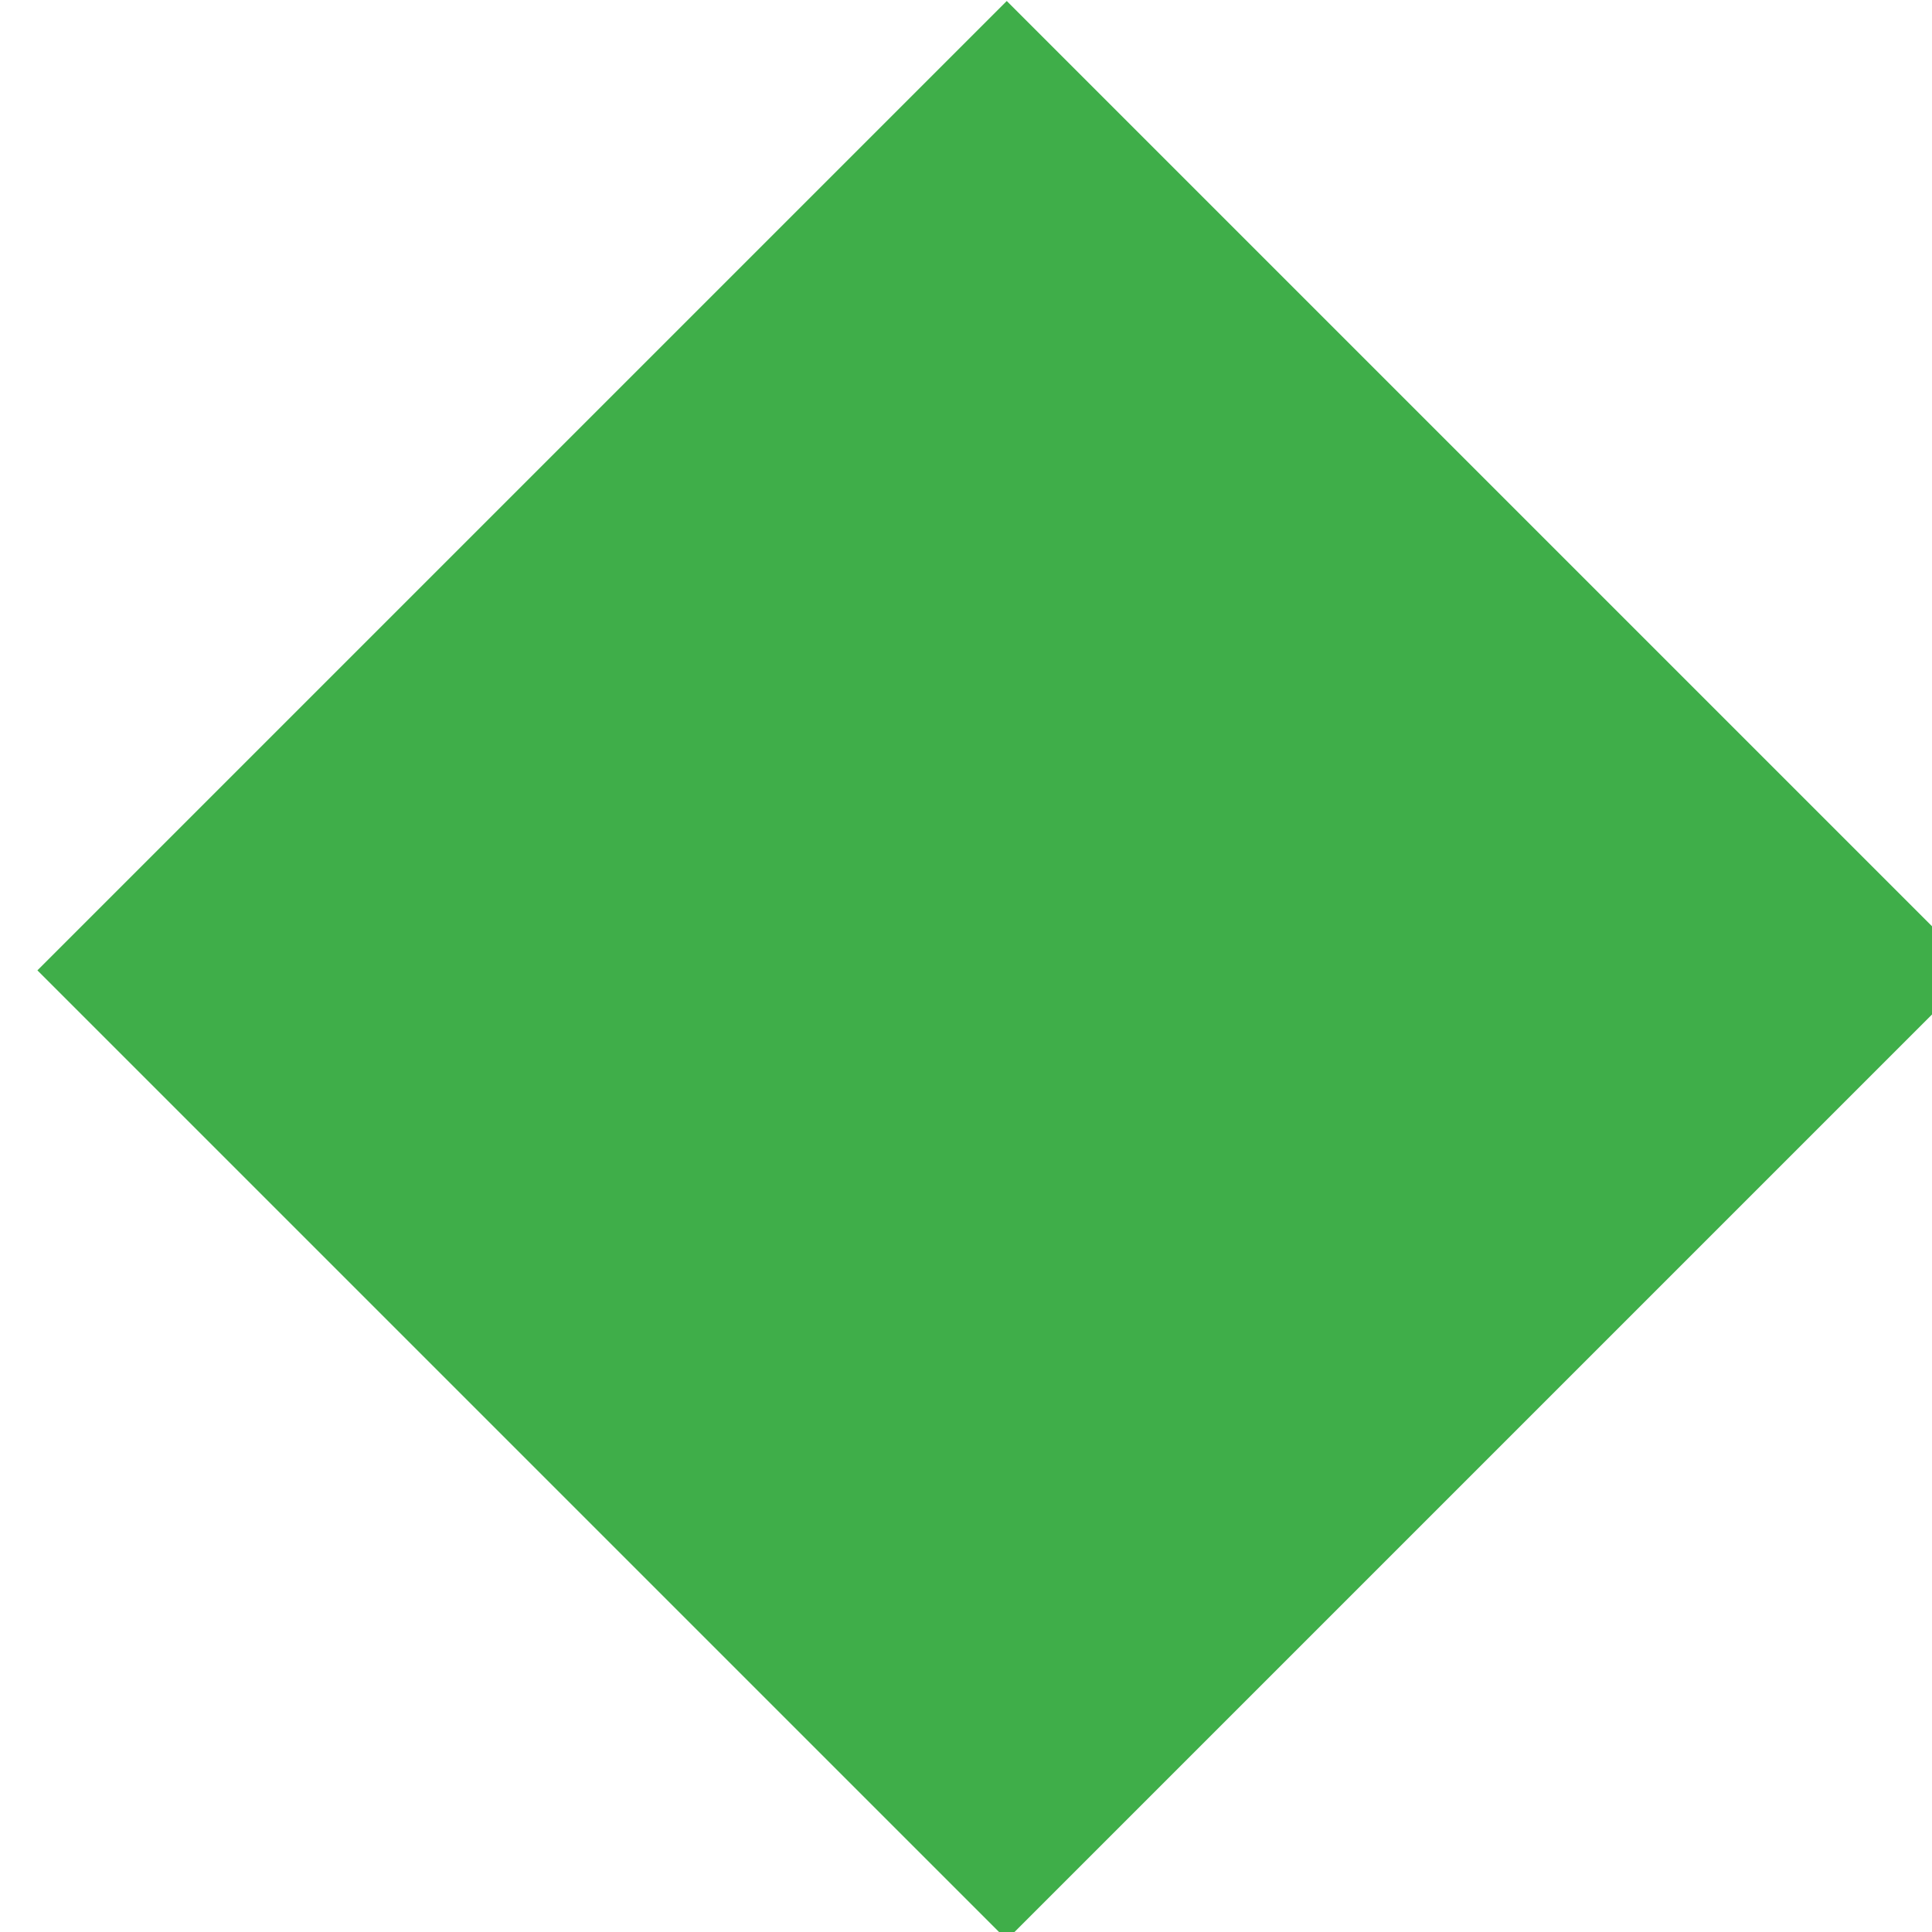 <?xml version="1.0" encoding="utf-8"?>
<!-- Generator: Adobe Illustrator 26.3.1, SVG Export Plug-In . SVG Version: 6.00 Build 0)  -->
<svg version="1.1" id="Layer_1" xmlns="http://www.w3.org/2000/svg" xmlns:xlink="http://www.w3.org/1999/xlink" x="0px" y="0px"
	 viewBox="0 0 3.1 3.1" style="enable-background:new 0 0 3.1 3.1;" xml:space="preserve">
<style type="text/css">
	.st0{fill:#3FAE49;}
</style>
<rect x="0.5" y="0.5" transform="matrix(0.707 -0.707 0.707 0.707 -0.647 1.557)" class="st0" width="2.2" height="2.2"/>
</svg>
